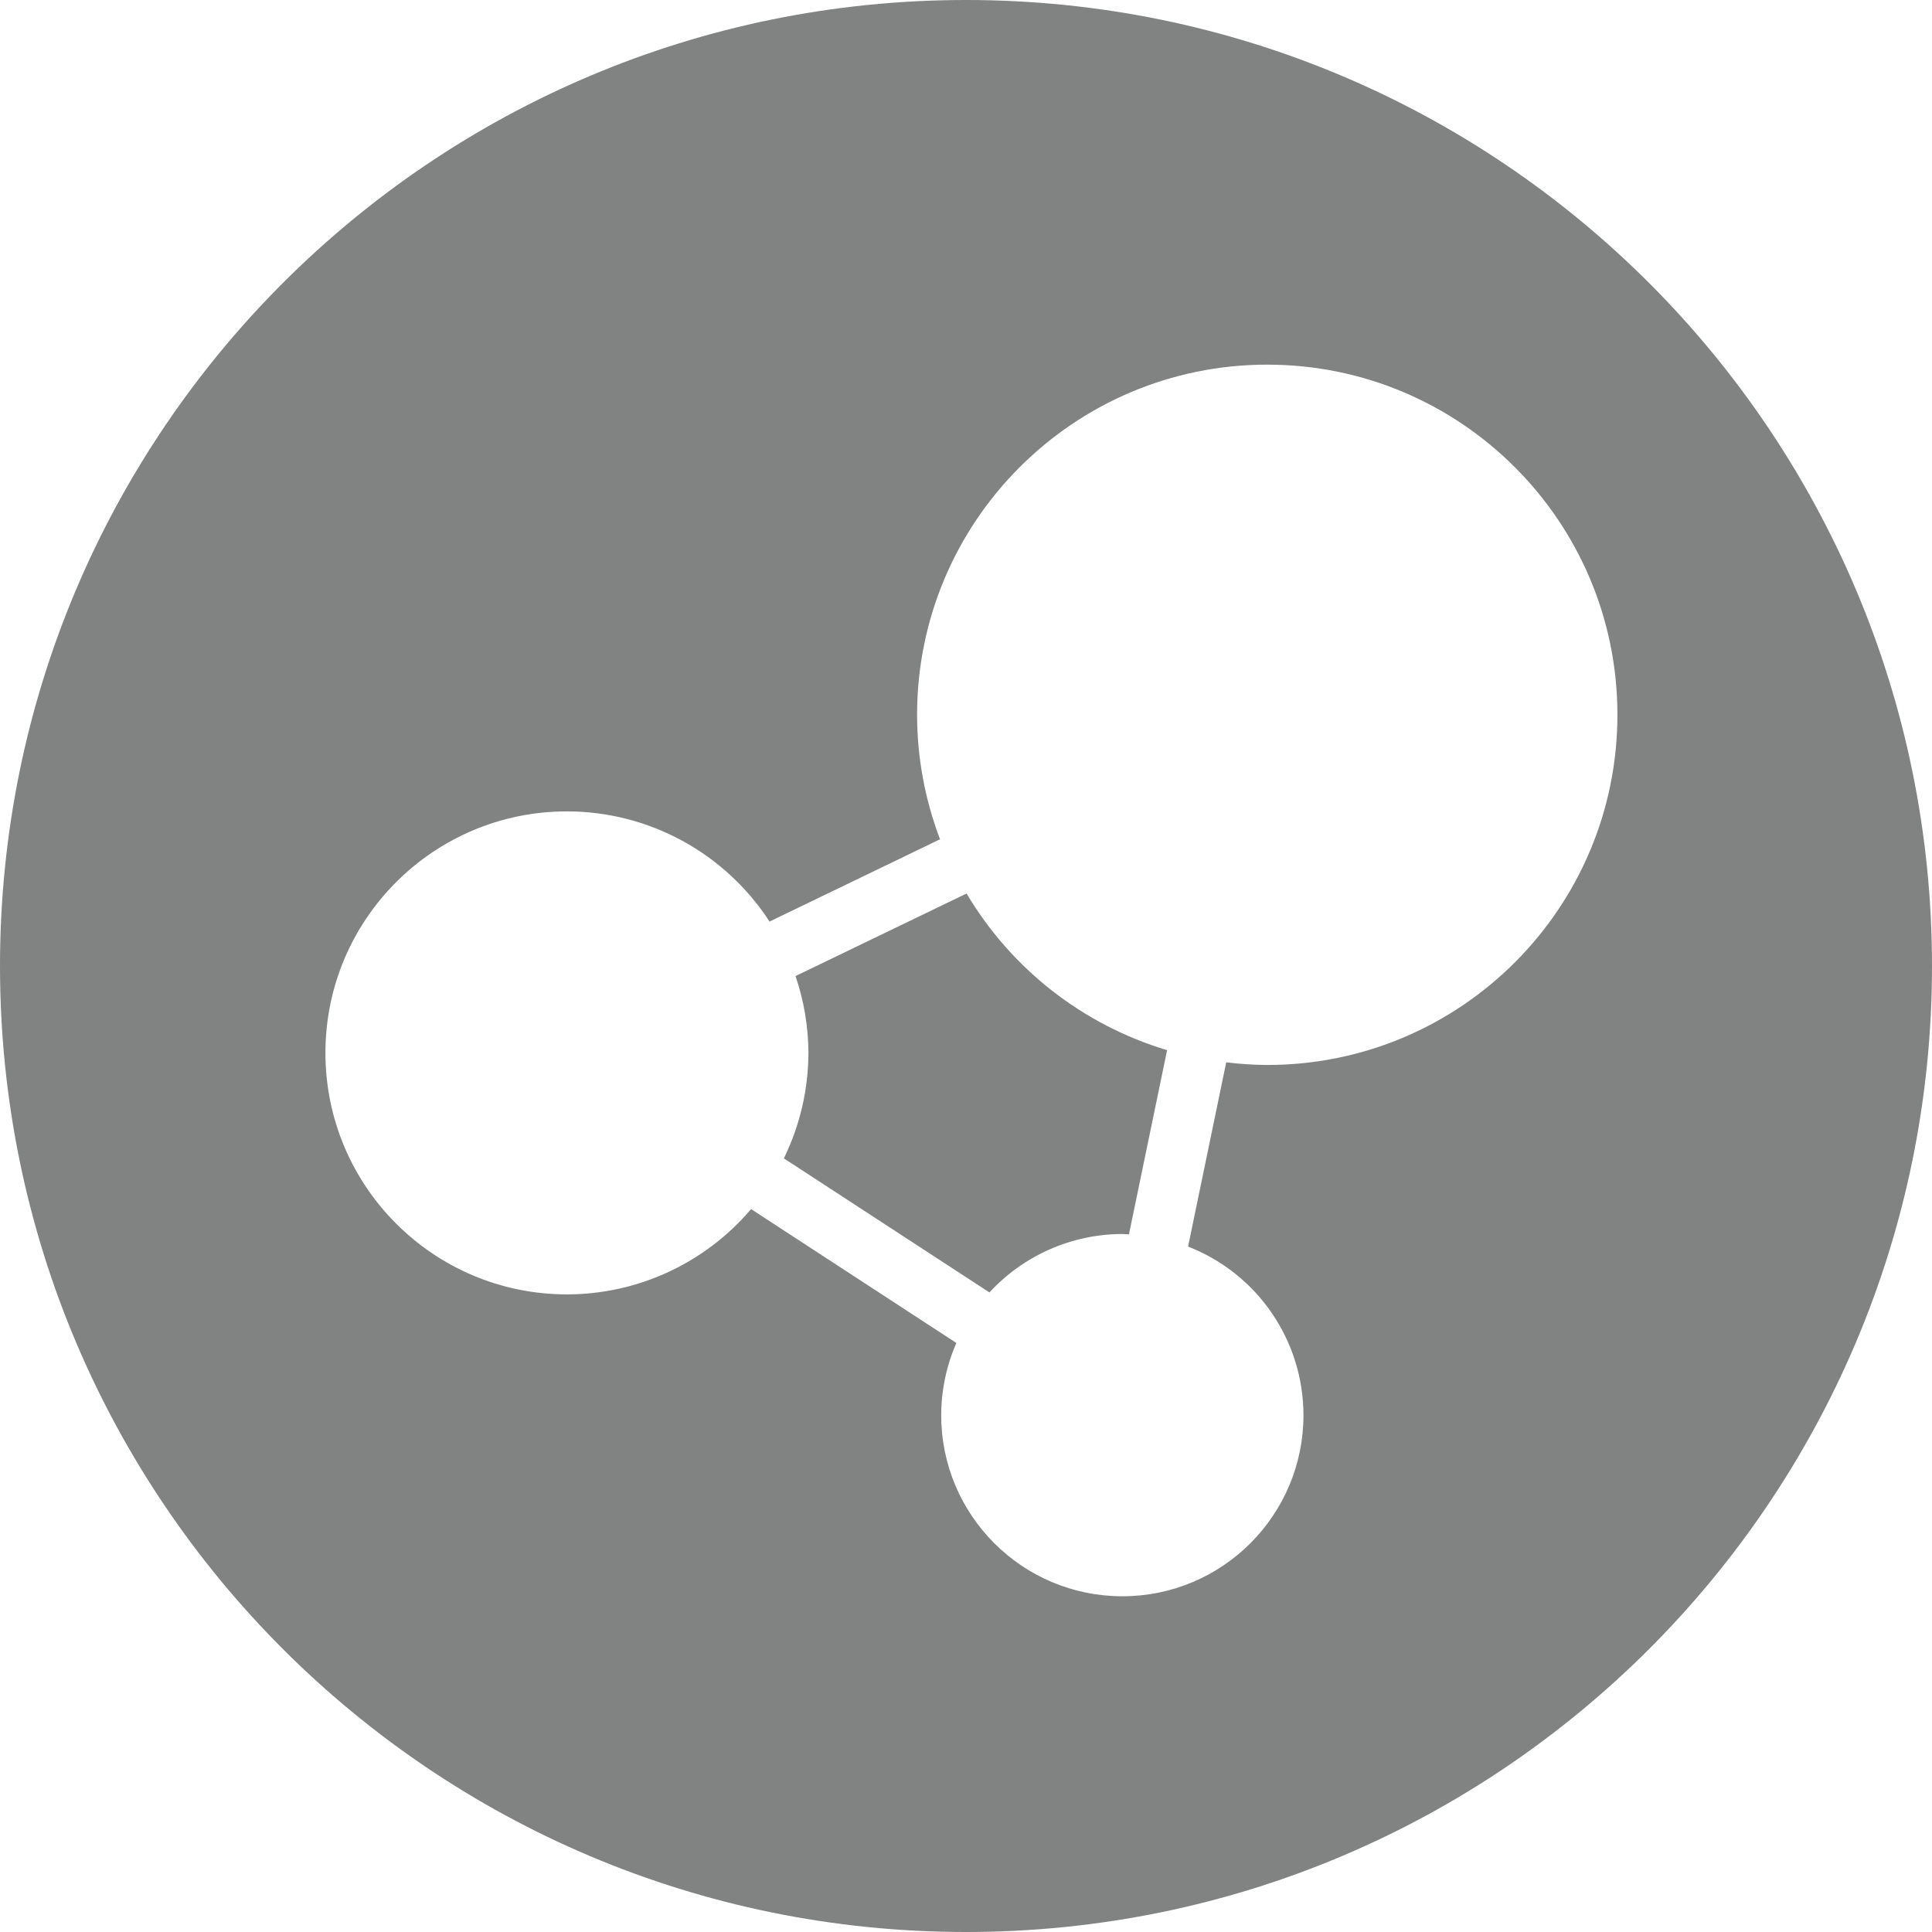 <?xml version="1.0" encoding="UTF-8" standalone="no"?>
<svg
   xmlns:dc="http://purl.org/dc/elements/1.1/"
   xmlns:cc="http://creativecommons.org/ns#"
   xmlns:rdf="http://www.w3.org/1999/02/22-rdf-syntax-ns#"
   xmlns:svg="http://www.w3.org/2000/svg"
   xmlns="http://www.w3.org/2000/svg"
   xmlns:sodipodi="http://sodipodi.sourceforge.net/DTD/sodipodi-0.dtd"
   xmlns:inkscape="http://www.inkscape.org/namespaces/inkscape"
   version="1.1"
   width="100"
   height="100"
   viewBox="0 0 250 250"
   id="svg14"
   style="fill:#ffffff;stroke:none"
   sodipodi:docname="hubzilla.svg"
   inkscape:version="0.92.3 (2405546, 2018-03-11)">
  <sodipodi:namedview
     pagecolor="#ffffff"
     bordercolor="#666666"
     borderopacity="1"
     objecttolerance="10"
     gridtolerance="10"
     guidetolerance="10"
     inkscape:pageopacity="0"
     inkscape:pageshadow="2"
     inkscape:window-width="1366"
     inkscape:window-height="705"
     id="namedview7"
     showgrid="false"
     inkscape:zoom="2.36"
     inkscape:cx="57.838983"
     inkscape:cy="50"
     inkscape:window-x="-8"
     inkscape:window-y="-8"
     inkscape:window-maximized="1"
     inkscape:current-layer="svg14" />
  <defs
     id="defs18" />
  <title
     id="title2">Hubzilla logo</title>
  <path
     style="fill:#818383;fill-opacity:1;stroke-width:1.562"
     d="M 125,0 C 55.964,0 0,55.964 0,125 0,194.036 55.964,250 125,250 194.036,250 250,194.036 250,125 250,55.964 194.036,0 125,0 Z m 38.983,47.185 c 25.024,8.34e-4 45.31,20.287 45.311,45.311 -8.6e-4,25.024 -20.287,45.31 -45.311,45.311 -1.775,-0.01 -3.548,-0.125 -5.31,-0.343 l -4.936,23.842 c 8.993,3.503 14.92,12.161 14.931,21.812 0,12.944 -10.493,23.438 -23.438,23.438 -12.944,0 -23.438,-10.493 -23.438,-23.438 0.006,-3.214 0.674,-6.393 1.961,-9.338 L 97.188,156.453 c -5.936,7 -14.649,11.037 -23.827,11.04 -17.259,0 -31.25,-13.991 -31.25,-31.25 0,-17.259 13.991,-31.25 31.25,-31.25 10.59,0.004 20.457,5.372 26.215,14.259 l 22.064,-10.651 c -1.959,-5.144 -2.965,-10.601 -2.968,-16.106 7.8e-4,-25.024 20.287,-45.31 45.311,-45.311 z m -38.91,68.436 -22.133,10.681 c 1.091,3.201 1.656,6.559 1.671,9.941 -0.013,4.732 -1.101,9.399 -3.181,13.649 l 26.604,17.349 c 4.427,-4.808 10.661,-7.548 17.197,-7.561 0.285,0.01 0.57,0.025 0.855,0.045 l 4.936,-23.834 c -10.885,-3.264 -20.146,-10.499 -25.948,-20.271 z"
     id="circle4"
     inkscape:connector-curvature="0"
     sodipodi:nodetypes="sssssccccccsccccsccccccccccccccc" />
</svg>
